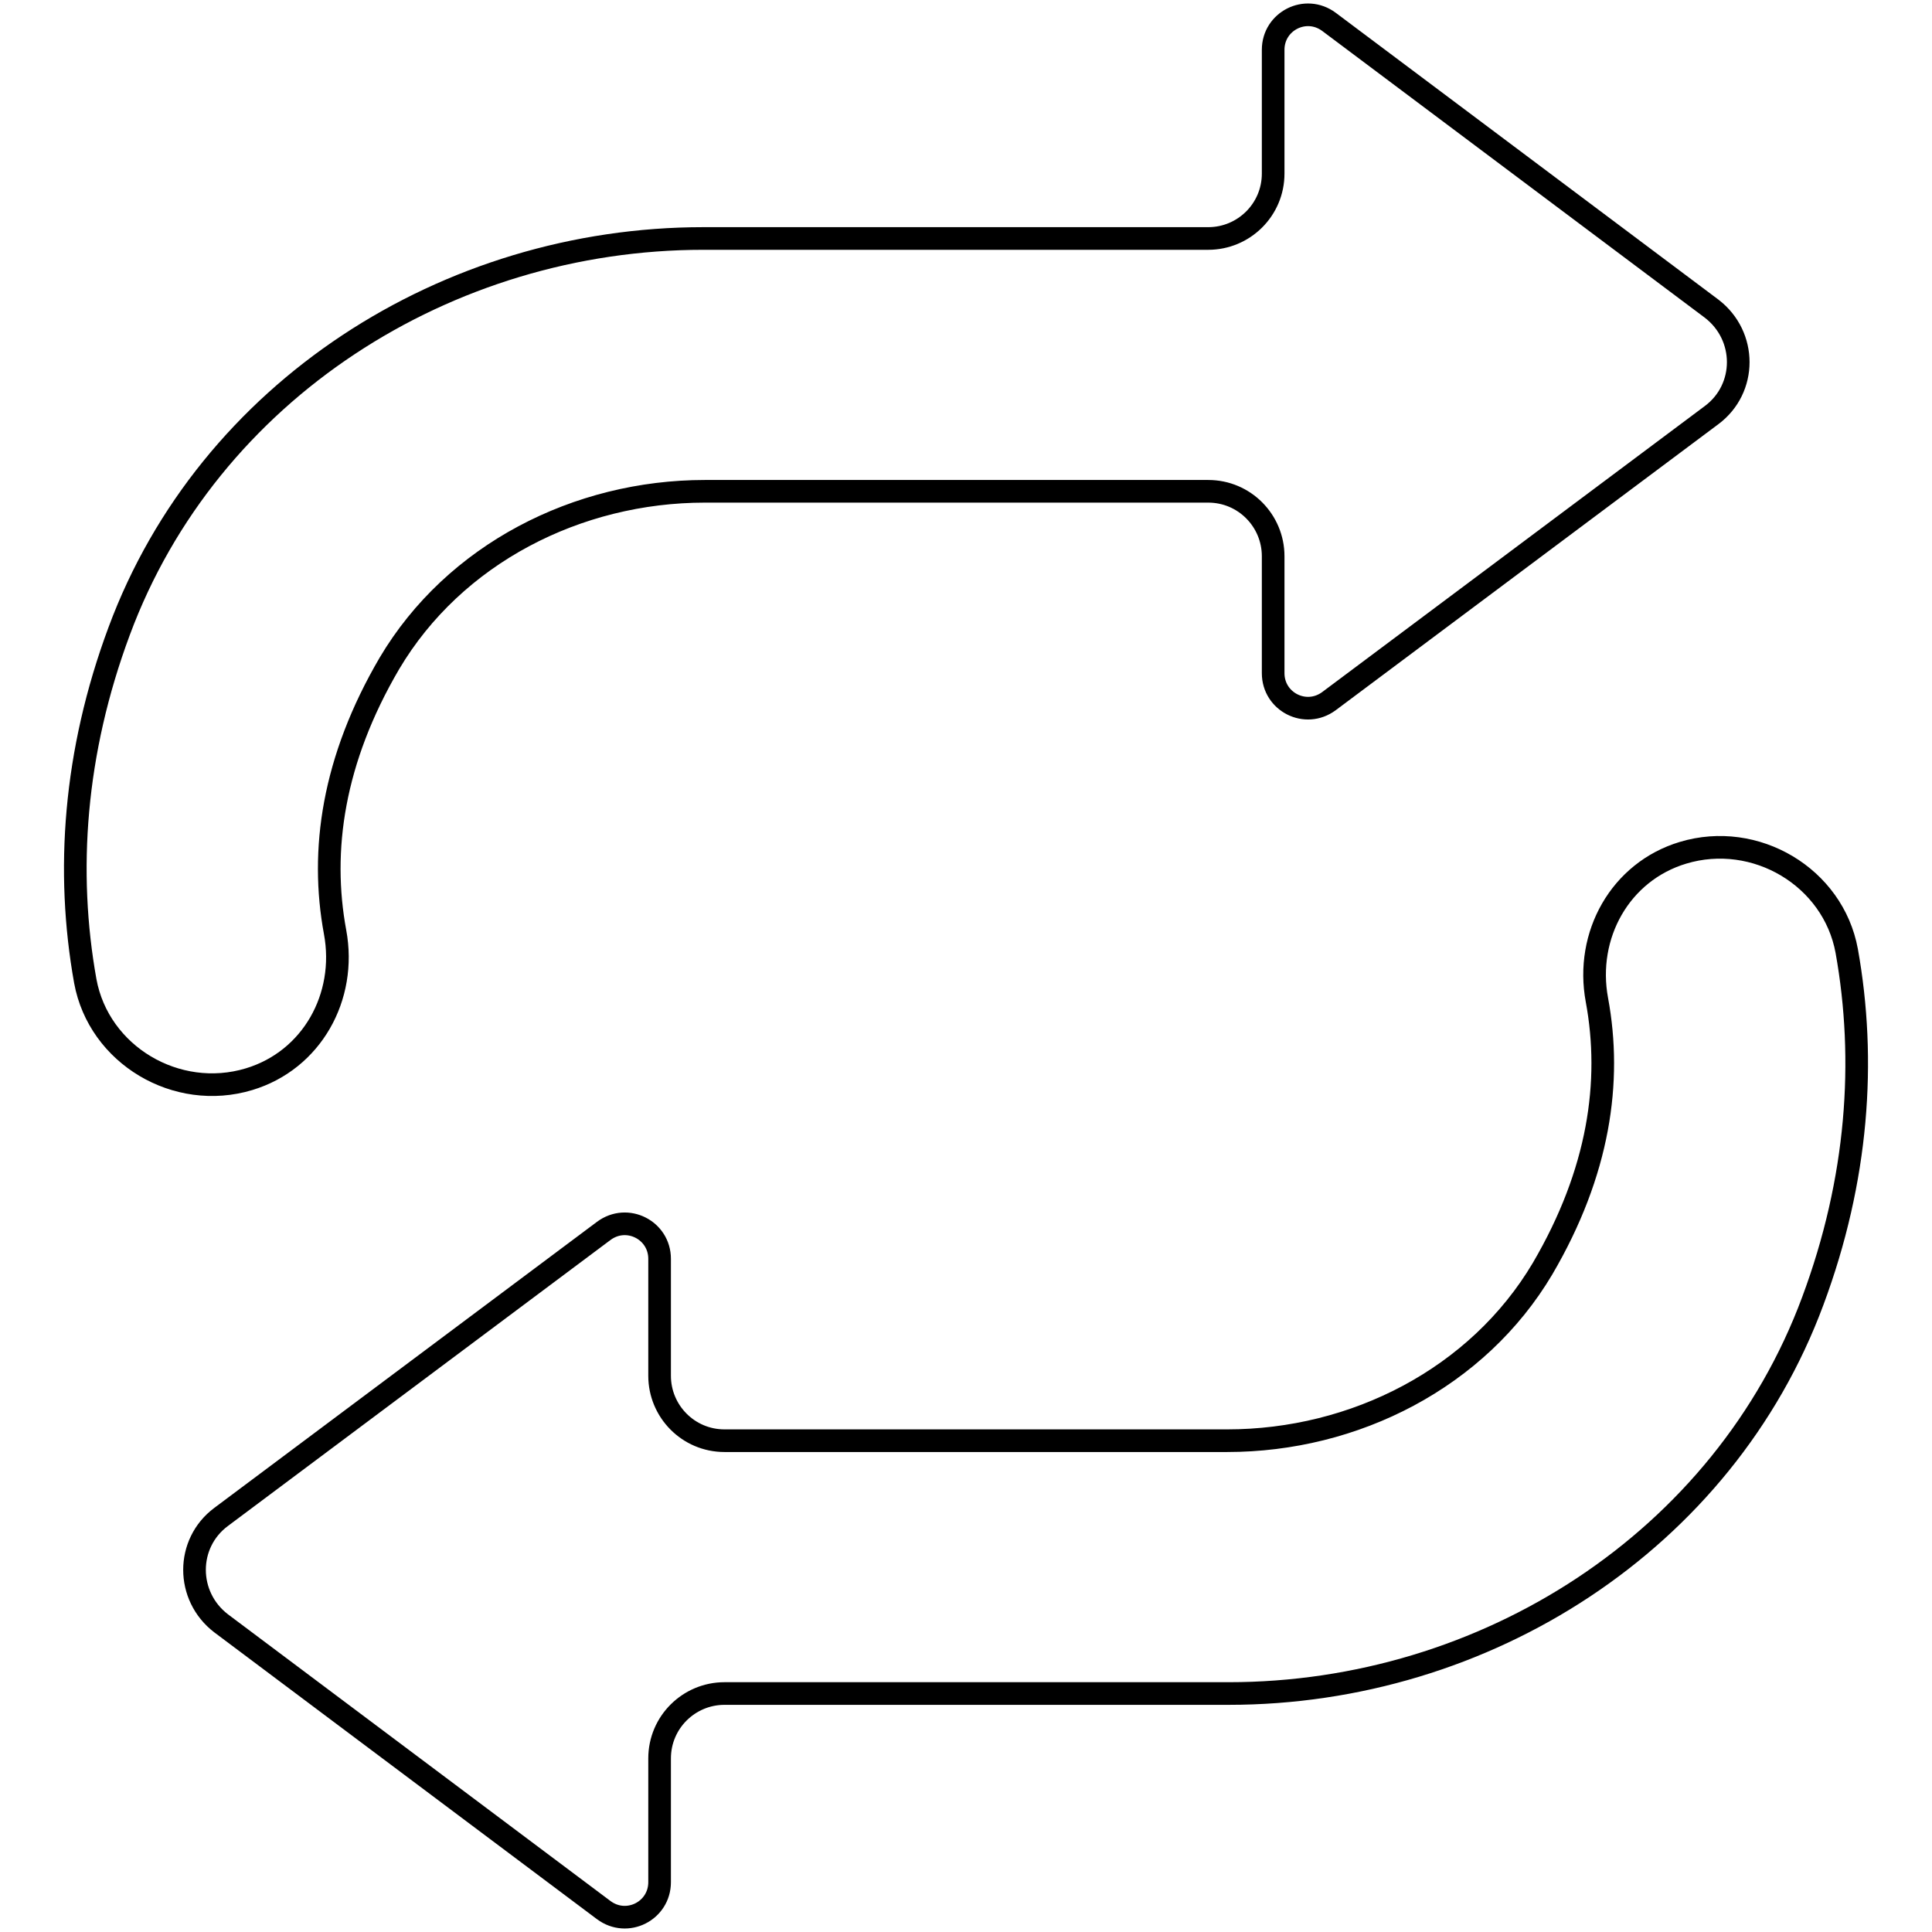 <?xml version="1.0" encoding="utf-8"?>
<!-- Svg Vector Icons : http://www.onlinewebfonts.com/icon -->
<!DOCTYPE svg PUBLIC "-//W3C//DTD SVG 1.1//EN" "http://www.w3.org/Graphics/SVG/1.1/DTD/svg11.dtd">
<svg version="1.1" xmlns="http://www.w3.org/2000/svg" xmlns:xlink="http://www.w3.org/1999/xlink" x="0px" y="0px" viewBox="0 0 256 256" enable-background="new 0 0 256 256" xml:space="preserve">
<g><g><path stroke-width="3" fill-opacity="0" stroke="#000000"  d="M33,143c8.3-2.5,13-10.9,11.4-19.5c-2-10.8-0.3-22.8,7.2-35.6c8.6-14.5,24.9-22.8,41.8-22.8h66.7c4.8,0,8.6,3.9,8.6,8.6v15.5c0,3.8,4.3,6,7.4,3.7l50.7-37.9c4.7-3.5,4.7-10.5,0-14.1l-50.7-38c-3.1-2.3-7.4-0.1-7.4,3.7V23c0,4.8-3.9,8.6-8.6,8.6H93.2c-34,0-65.6,20.2-77.4,52c-6,16.1-7.1,31.9-4.5,46.4C13.1,139.8,23.4,145.9,33,143z M223,113c-8.3,2.5-13,10.9-11.4,19.5c2,10.8,0.3,22.8-7.2,35.6c-8.6,14.5-24.9,22.8-41.8,22.8H96c-4.8,0-8.6-3.9-8.6-8.6v-15.5c0-3.8-4.3-6-7.4-3.7l-50.7,37.9c-4.7,3.5-4.7,10.5,0,14.1l50.7,38c3.1,2.3,7.4,0.1,7.4-3.7V233c0-4.8,3.9-8.6,8.6-8.6h66.8c34,0,65.6-20.2,77.4-52c6-16.1,7.1-31.9,4.5-46.4C242.9,116.2,232.6,110.1,223,113z"/></g></g>
</svg>